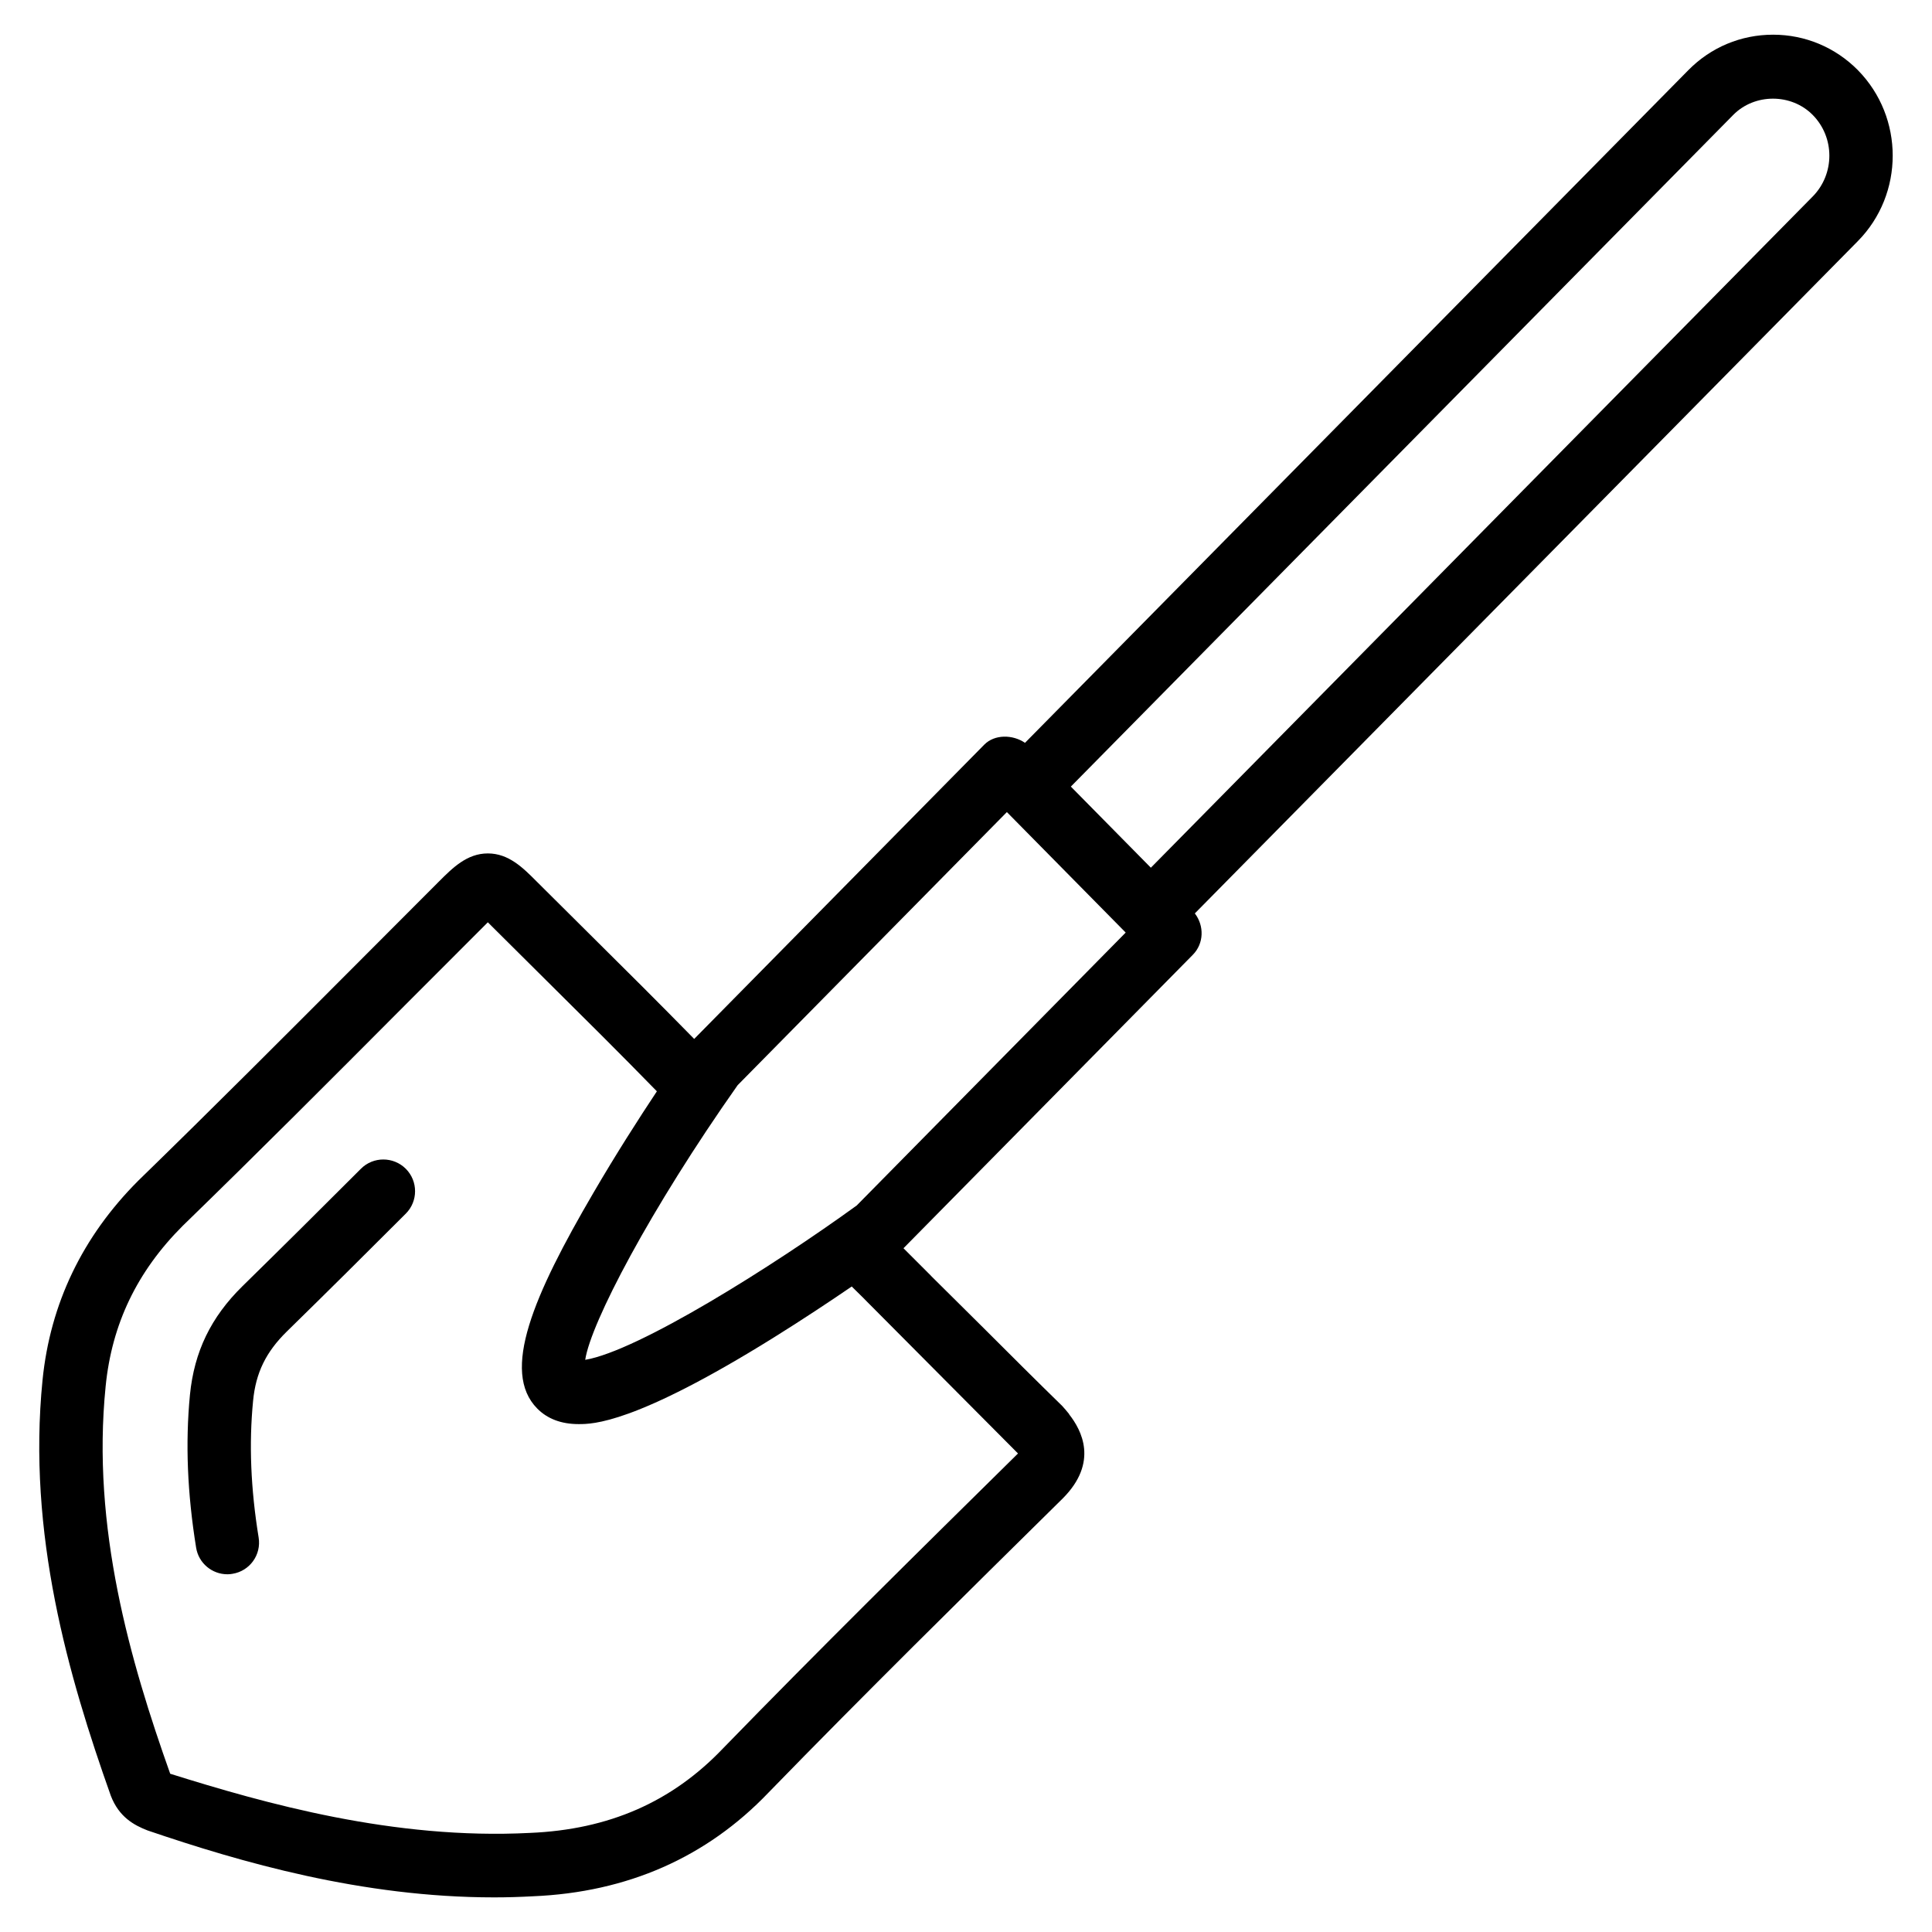 <?xml version="1.0" encoding="UTF-8"?>
<!-- Uploaded to: SVG Repo, www.svgrepo.com, Generator: SVG Repo Mixer Tools -->
<svg fill="#000000" width="800px" height="800px" version="1.1" viewBox="144 144 512 512" xmlns="http://www.w3.org/2000/svg">
 <g>
  <path d="m636.37 162.6c-6.004-6.066-14-9.406-22.484-9.406-8.523 0-16.5 3.336-22.484 9.426l-175.77 178.24c-3.234-2.227-8.039-2.289-10.77 0.461l-76.895 78.008c-9.07-9.258-18.242-18.391-27.5-27.562l-14.234-14.148c-3.652-3.672-7.43-7.453-12.953-7.453-5.516 0.004-9.316 3.805-12.969 7.457l-20.863 20.906c-19.438 19.48-38.879 38.98-58.84 58.398-14.777 14.801-23.301 32.578-25.336 52.797-4.074 40.703 6.824 78.426 18.094 110.17 2.184 5.668 6.172 7.809 9.742 9.195 24.664 8.398 56.805 17.738 91.859 17.738 3.402 0 6.844-0.105 10.285-0.293 25-1.051 46.016-10.309 62.43-27.5 25.484-26.199 51.703-52.039 77.945-77.922 9.574-9.594 4.977-18.137 1.723-22.273-0.02-0.043 0-0.082-0.043-0.125-0.25-0.336-1.531-1.848-1.828-2.141-6.992-6.824-13.918-13.73-20.824-20.637l-13.582-13.477-0.379-0.379v-0.02l-7.262-7.262 76.664-77.754c2.981-3 3.066-7.703 0.547-10.98l175.7-178.16c12.32-12.492 12.32-32.793 0.02-45.305zm-337.28 341.77c1.449-9.742 17.254-39.949 40.391-72.781l71.352-72.379 31.488 31.93-71.27 72.316c-22.293 16.164-57.961 38.562-71.961 40.914zm325.29-308.29-175.39 177.87-21.203-21.496 175.55-178.01c5.668-5.731 15.367-5.731 21.035 0 5.902 5.961 5.902 15.656 0.004 21.641zm-288.79 411.28c-13.539 14.191-30.207 21.496-51.137 22.379-36.062 1.867-70.301-7.828-95.348-15.68-10.578-29.766-20.887-65.242-17.109-102.67 1.637-16.5 8.332-30.438 20.402-42.508 19.941-19.375 39.465-38.941 58.945-58.504l20.852-20.871c0.25-0.273 0.629-0.652 1.09-1.09l1.09 1.09 14.297 14.211c9.867 9.781 19.691 19.523 29.41 29.492-4.723 7.117-10.895 16.73-16.836 26.934-15.91 27.207-24.539 47.336-14.883 57.121 2.707 2.75 6.402 4.137 10.957 4.137h0.062c3.652 0 14.777 0 51.41-22.777 7.828-4.871 15.156-9.742 20.93-13.688l3.086 3.043 1.008 1.027 0.504 0.504 39.465 39.676c-26.281 25.902-52.582 51.828-78.195 78.176z"/>
  <path d="m239.64 453.74c-10.41 10.41-20.867 20.805-31.383 31.109-8.375 8.23-12.785 17.359-13.918 28.781-1.238 12.848-0.691 26.113 1.637 40.516 0.652 4.113 4.219 7.055 8.293 7.055 0.441 0 0.883-0.043 1.344-0.125 4.578-0.734 7.684-5.039 6.926-9.637-2.098-12.93-2.582-24.793-1.469-36.191 0.715-7.453 3.402-12.953 8.965-18.41 10.559-10.328 21.055-20.762 31.508-31.215 3.273-3.273 3.273-8.605 0-11.883-3.273-3.273-8.629-3.297-11.902 0z"/>
 </g>
</svg>